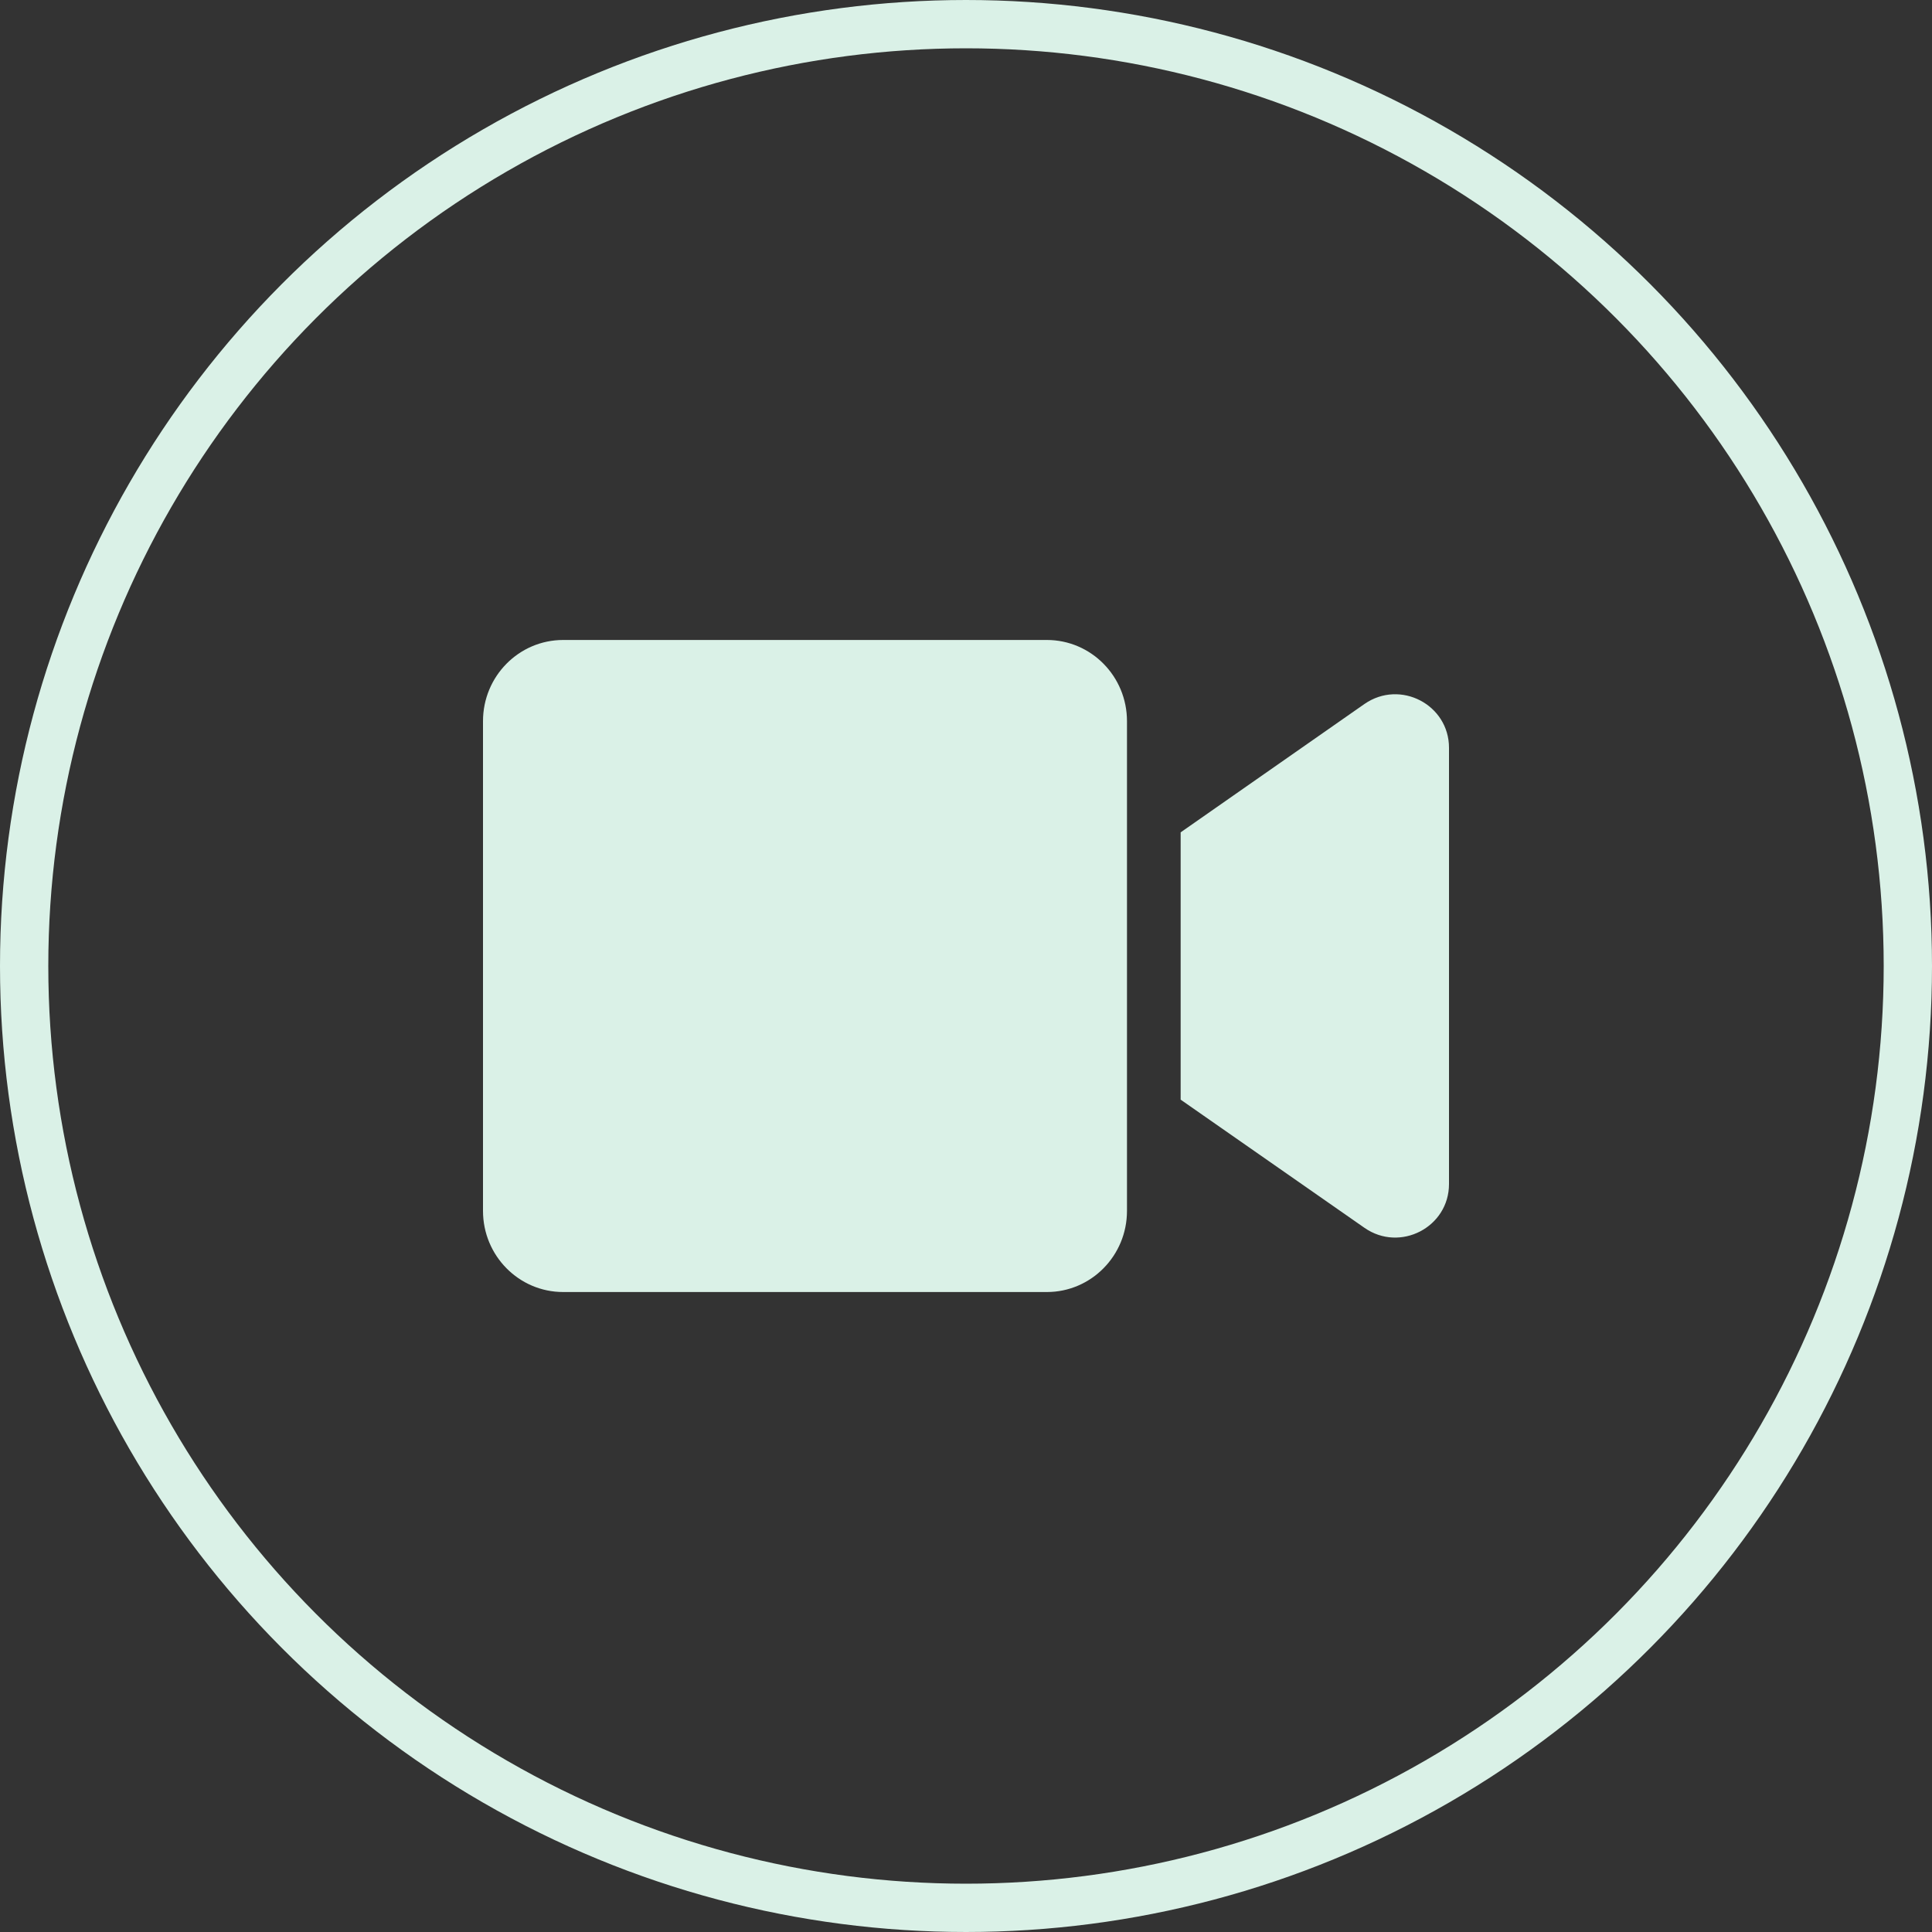 <svg width="40" height="40" viewBox="0 0 40 40" fill="none" xmlns="http://www.w3.org/2000/svg">
<rect x="0" y="0" width="40" height="40" fill="#333333" stroke="none"/>
<circle cx="20" cy="20" r="19.5" stroke="#DAF1E7"/>
<path d="M21.674 13.25H11.66C10.743 13.25 10 14.002 10 14.931V25.07C10 25.998 10.743 26.75 11.66 26.75H21.674C22.59 26.75 23.333 25.998 23.333 25.07V14.931C23.333 14.002 22.59 13.25 21.674 13.25ZM28.25 14.575L24.444 17.233V22.767L28.25 25.421C28.986 25.934 30 25.41 30 24.514V15.482C30 14.589 28.99 14.062 28.25 14.575Z" fill="#DAF1E7"/>
</svg>
